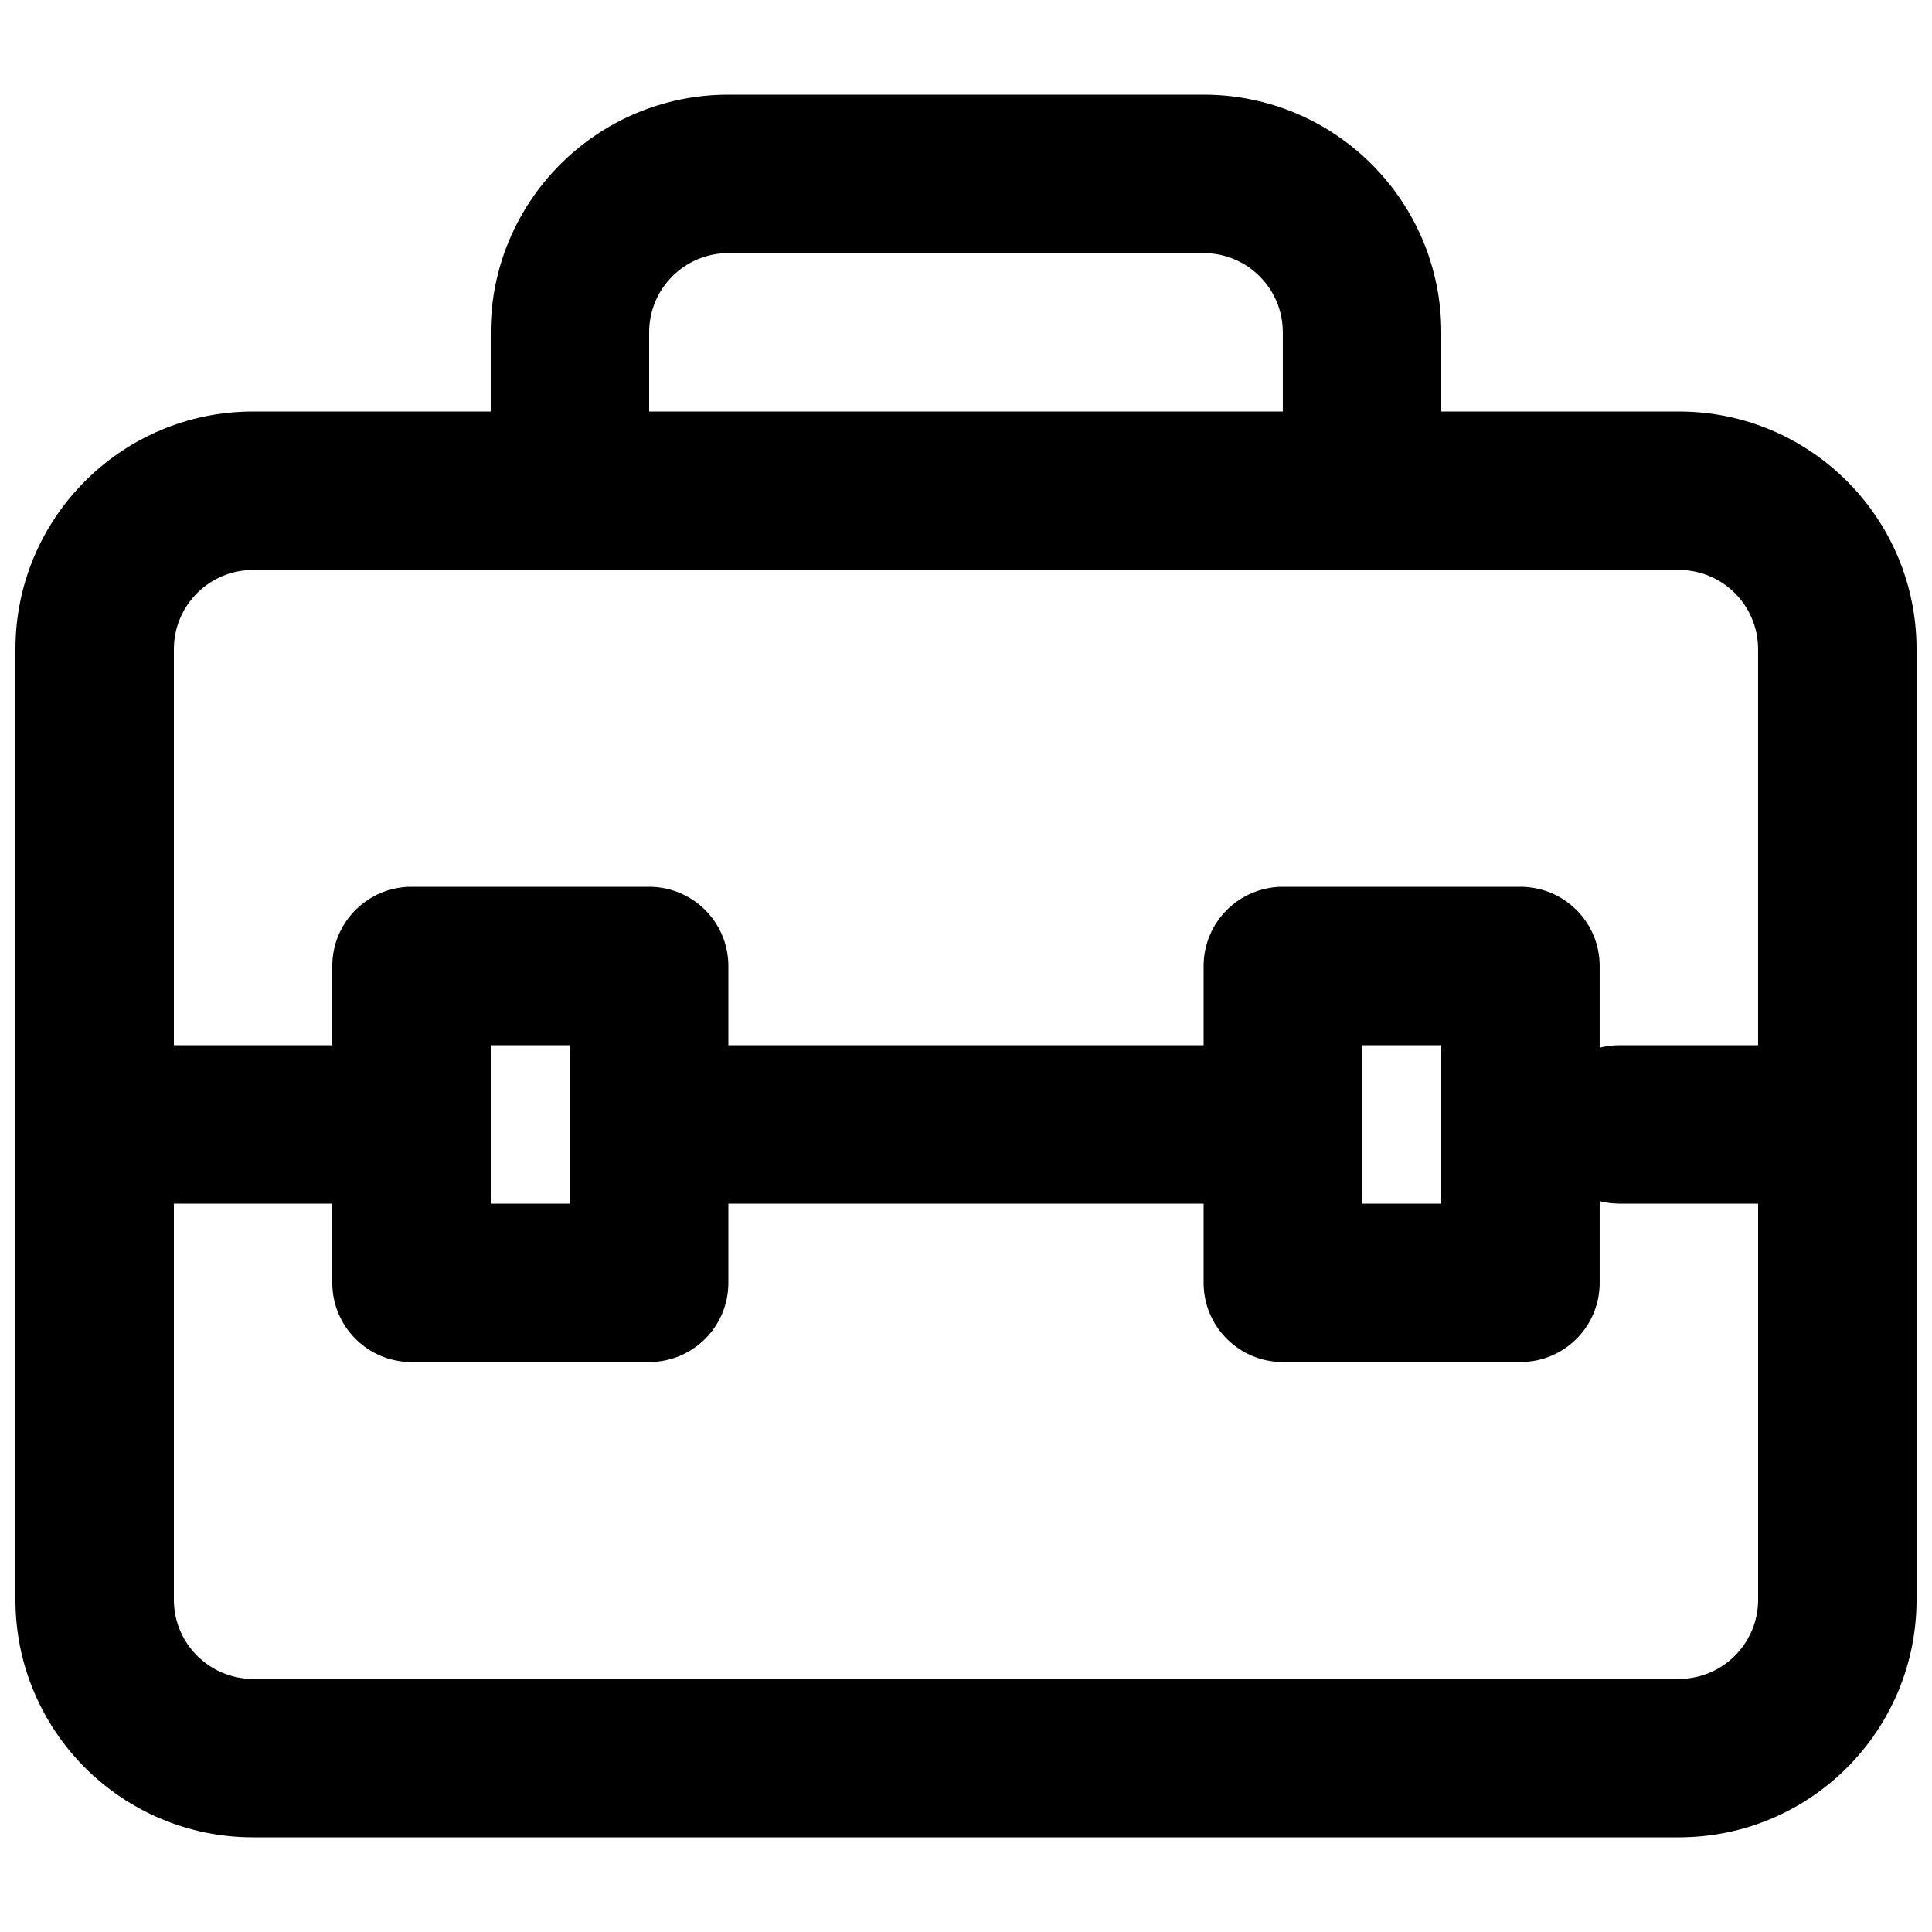 <?xml version="1.0" encoding="UTF-8"?>
<!-- Uploaded to: ICON Repo, www.iconrepo.com, Generator: ICON Repo Mixer Tools -->
<svg width="800px" height="800px" version="1.1" viewBox="144 144 512 512" xmlns="http://www.w3.org/2000/svg">
 <defs>
  <clipPath id="a">
   <path d="m148.09 169h503.81v462h-503.81z"/>
  </clipPath>
 </defs>
 <g clip-path="url(#a)">
  <path d="m462.98 169.09c34.781 0 62.973 28.195 62.973 62.977v20.992h62.977c34.781 0 62.977 28.195 62.977 62.977v251.9c0 34.781-28.195 62.977-62.977 62.977h-377.86c-34.781 0-62.977-28.195-62.977-62.977v-251.9c0-34.781 28.195-62.977 62.977-62.977h62.977v-20.992c0-34.781 28.195-62.977 62.977-62.977zm-146.95 83.969h167.93v-20.992c0-11.594-9.395-20.992-20.988-20.992h-125.95c-11.594 0-20.992 9.398-20.992 20.992zm-104.96 41.984c-11.594 0-20.992 9.398-20.992 20.992v104.96h41.984v-20.992c0-11.594 9.398-20.992 20.992-20.992h62.977c11.594 0 20.992 9.398 20.992 20.992v20.992h125.95v-20.992c0-11.594 9.395-20.992 20.988-20.992h62.977c11.594 0 20.992 9.398 20.992 20.992v21.652c1.68-0.434 3.438-0.66 5.25-0.66h36.734v-104.96c0-11.594-9.398-20.992-20.992-20.992zm356.86 167.27v21.652c0 11.598-9.398 20.992-20.992 20.992h-62.977c-11.594 0-20.988-9.395-20.988-20.992v-20.988h-125.95v20.988c0 11.598-9.398 20.992-20.992 20.992h-62.977c-11.594 0-20.992-9.395-20.992-20.992v-20.988h-41.984v104.96c0 11.594 9.398 20.992 20.992 20.992h377.86c11.594 0 20.992-9.398 20.992-20.992v-104.96h-36.734c-1.812 0-3.57-0.23-5.25-0.664zm-272.89 0.664h-20.992v-41.984h20.992zm209.92 0h20.992v-41.984h-20.992z" fill-rule="evenodd"/>
 </g>
</svg>